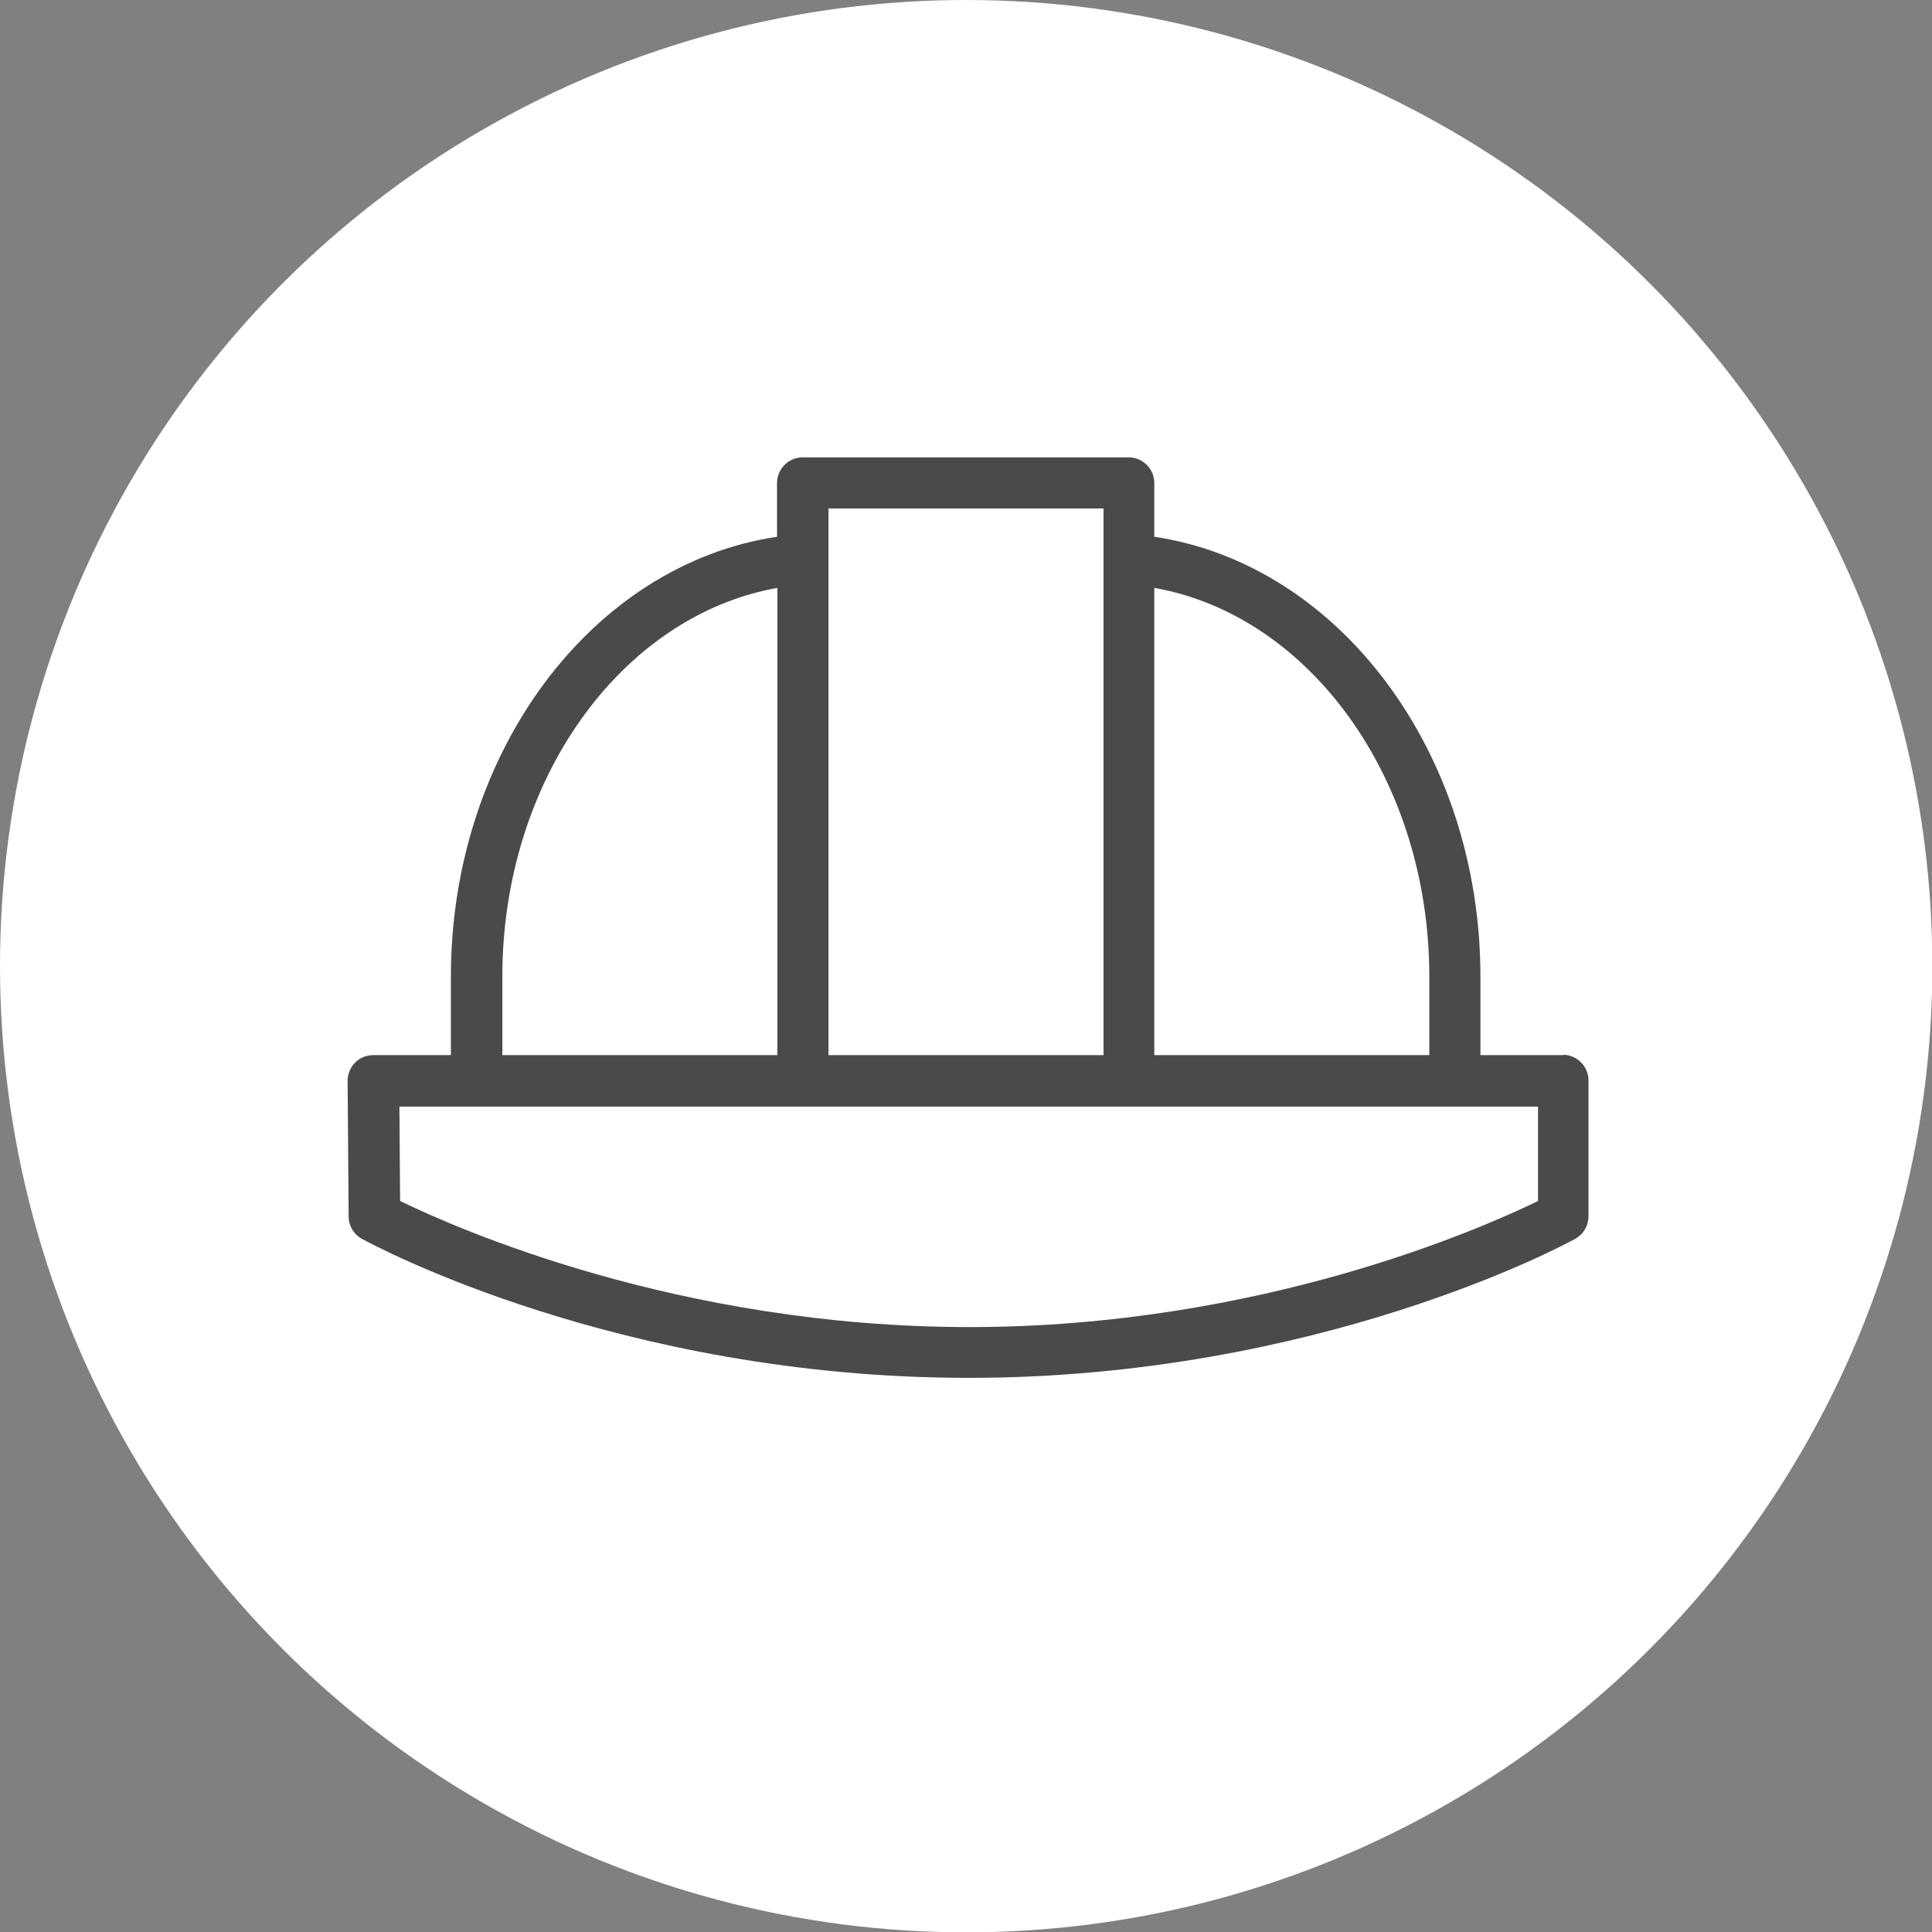 <?xml version="1.0" encoding="UTF-8"?> <svg xmlns="http://www.w3.org/2000/svg" viewBox="0 0 56.69 56.69"><rect x="0" y="0" width="56.69" height="56.69" fill="#808080" stroke="none"/><defs><style> .cls-1 { fill: #4a4a49; } .cls-1, .cls-2 { stroke-width: 0px; } .cls-2 { fill: #fff; } </style></defs><g id="circles"><circle class="cls-2" cx="28.35" cy="28.35" r="28.35"></circle></g><g id="fills_only" data-name="fills only"><path class="cls-1" d="m45.88,30.96h-2.44v-2.3c0-6.6-4.15-12.1-9.57-12.91v-1.58c0-.41-.34-.75-.75-.75h-9.57c-.41,0-.75.34-.75.75v1.58c-5.42.81-9.57,6.31-9.57,12.91v2.3h-2.28c-.2,0-.39.08-.53.22-.14.14-.22.33-.22.53l.03,3.99c0,.27.15.52.39.65.3.17,7.55,4.08,17.8,4.08s17.5-3.91,17.8-4.08c.24-.13.39-.38.39-.66v-3.99c0-.41-.34-.75-.75-.75Zm-3.94-2.3v2.3h-8.07v-13.71c4.58.81,8.07,5.64,8.07,11.41Zm-17.63-13.74h8.07v16.04h-8.07V14.92Zm-9.57,13.74c0-5.76,3.48-10.59,8.07-11.41v13.71h-8.07v-2.3Zm30.39,6.58c-1.62.79-8.15,3.7-16.69,3.7s-15.08-2.91-16.7-3.7l-.02-2.77h33.41v2.78Z"></path></g></svg> 
